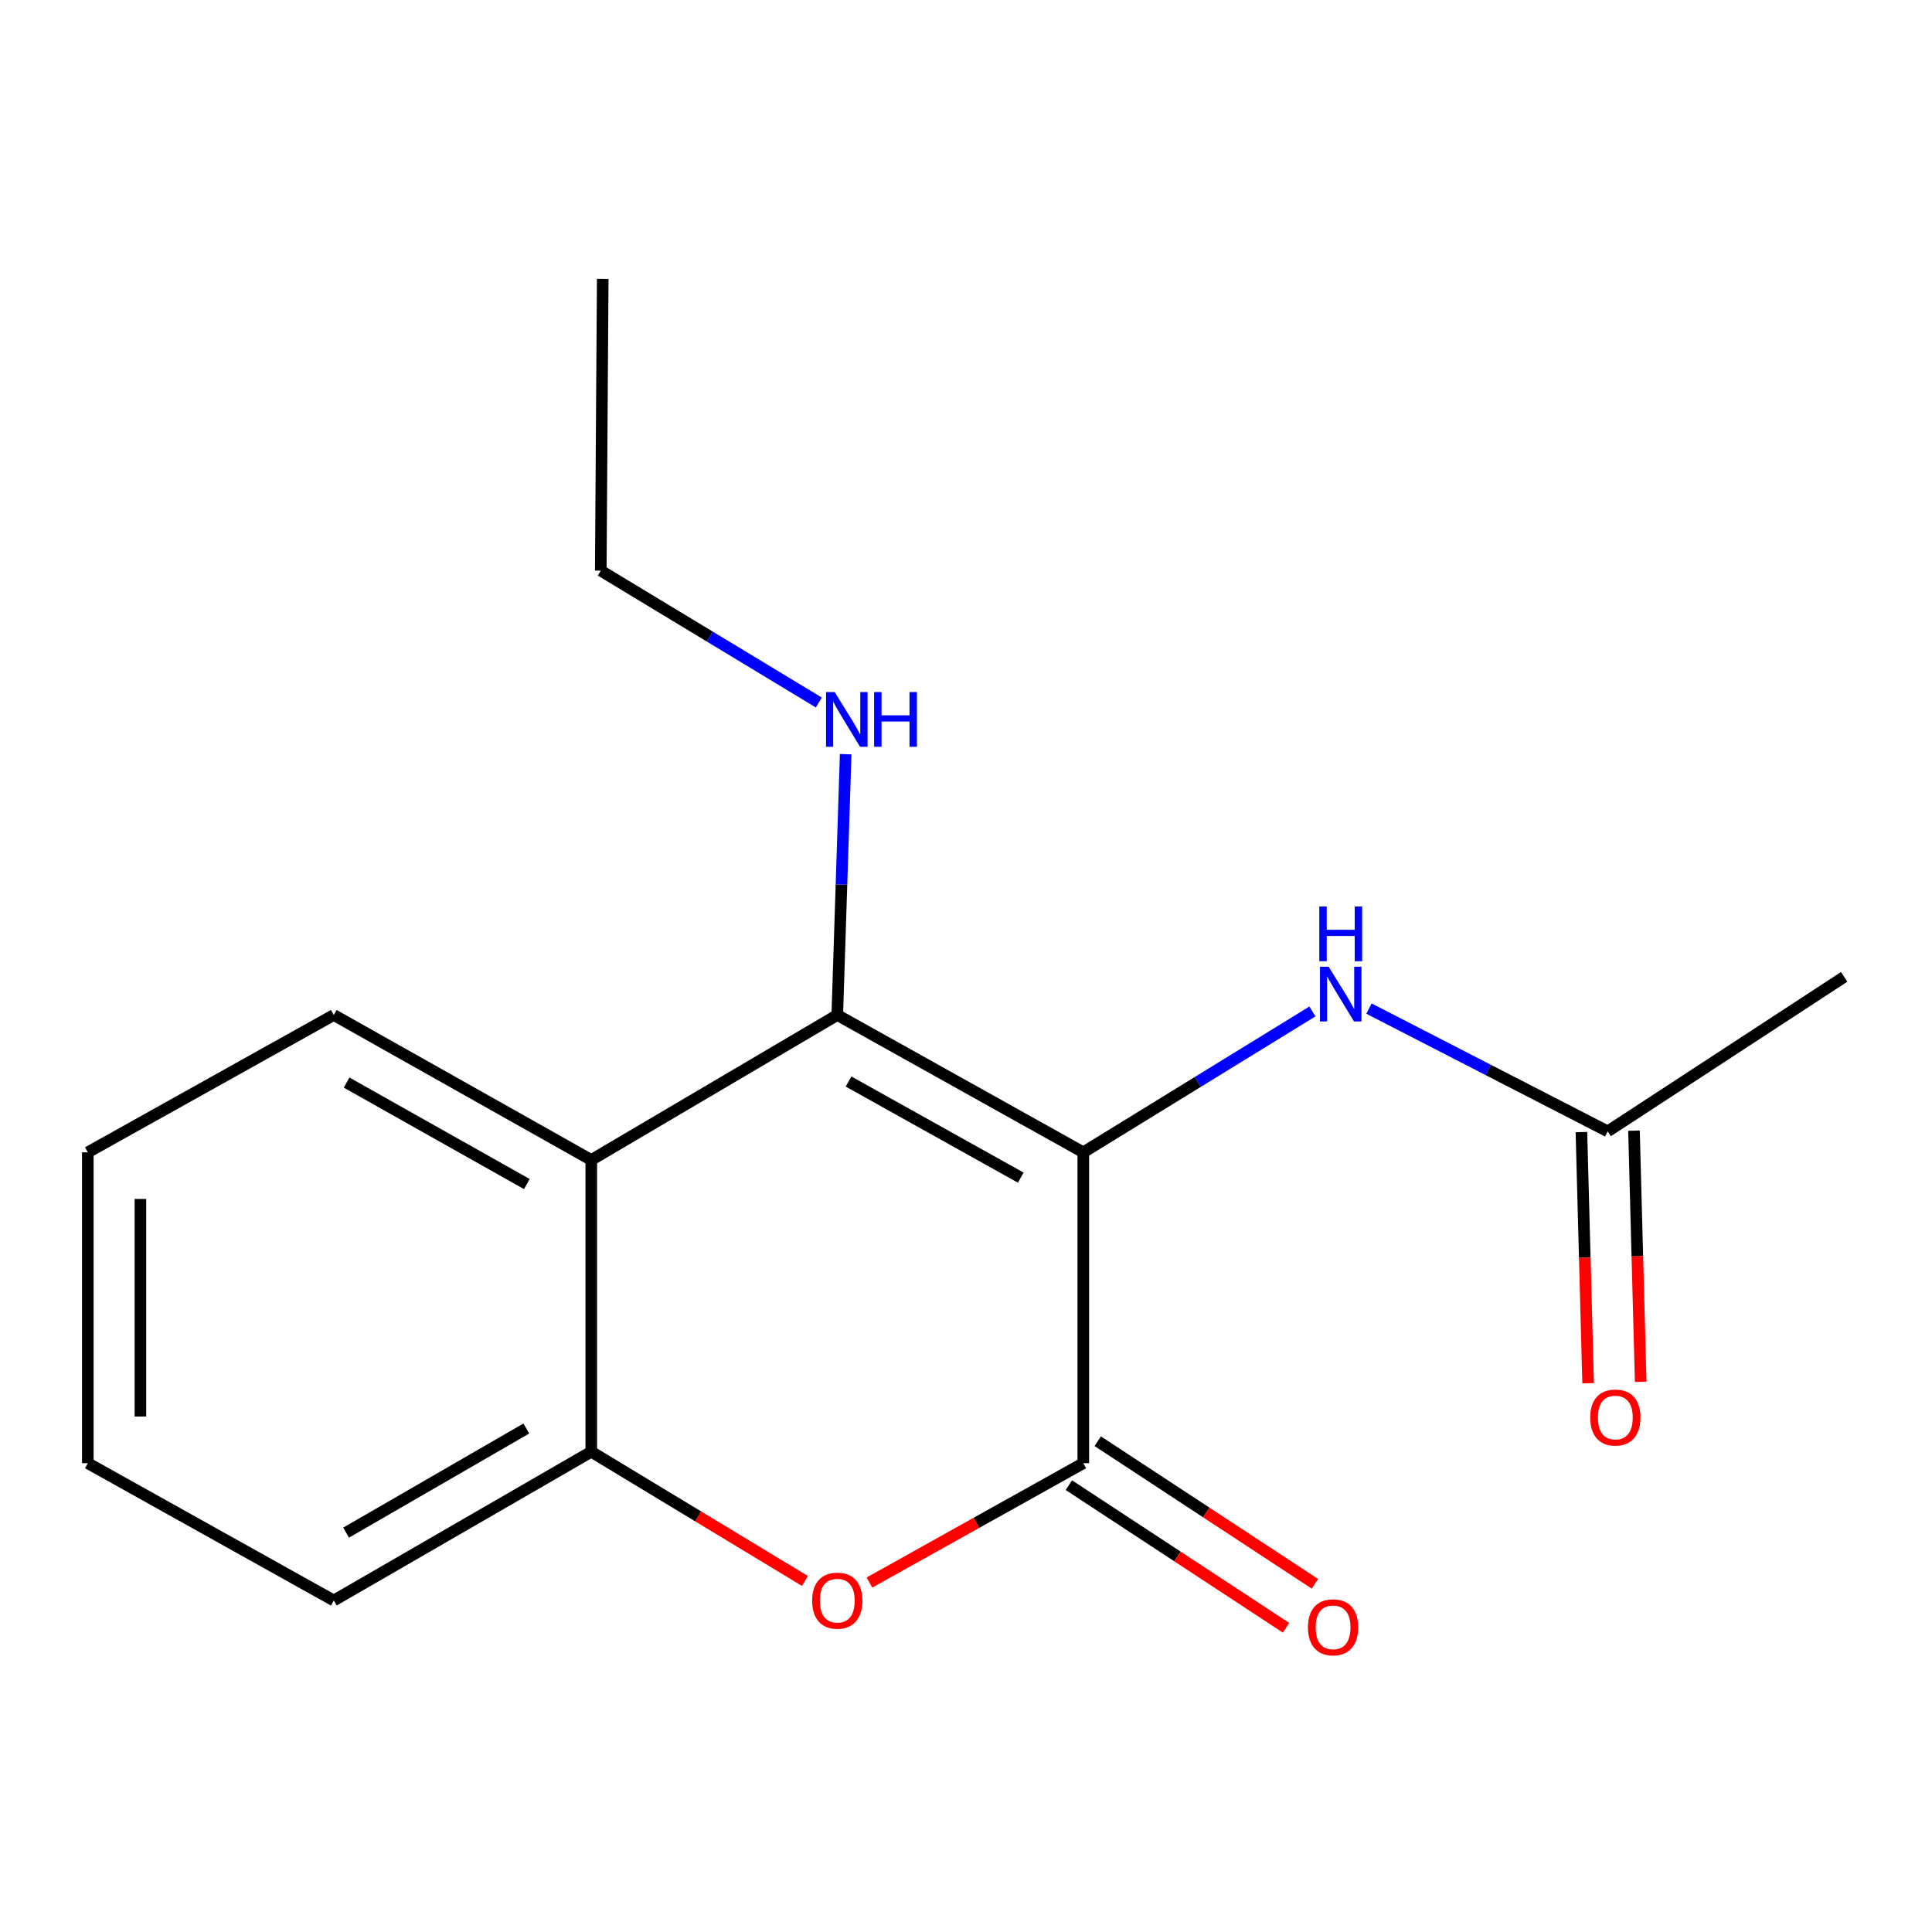 <?xml version='1.0' encoding='iso-8859-1'?>
<svg version='1.1' baseProfile='full'
              xmlns='http://www.w3.org/2000/svg'
                      xmlns:rdkit='http://www.rdkit.org/xml'
                      xmlns:xlink='http://www.w3.org/1999/xlink'
                  xml:space='preserve'
width='1000px' height='1000px' viewBox='0 0 1000 1000'>
<!-- END OF HEADER -->
<rect style='opacity:1.0;fill:#FFFFFF;stroke:none' width='1000' height='1000' x='0' y='0'> </rect>
<path class='bond-0' d='M 560.716,596.44 L 433.371,525.365' style='fill:none;fill-rule:evenodd;stroke:#000000;stroke-width:6px;stroke-linecap:butt;stroke-linejoin:miter;stroke-opacity:1' />
<path class='bond-0' d='M 528.348,609.547 L 439.207,559.795' style='fill:none;fill-rule:evenodd;stroke:#000000;stroke-width:6px;stroke-linecap:butt;stroke-linejoin:miter;stroke-opacity:1' />
<path class='bond-1' d='M 560.716,596.44 L 560.716,757.341' style='fill:none;fill-rule:evenodd;stroke:#000000;stroke-width:6px;stroke-linecap:butt;stroke-linejoin:miter;stroke-opacity:1' />
<path class='bond-4' d='M 560.716,596.44 L 620.012,559.985' style='fill:none;fill-rule:evenodd;stroke:#000000;stroke-width:6px;stroke-linecap:butt;stroke-linejoin:miter;stroke-opacity:1' />
<path class='bond-4' d='M 620.012,559.985 L 679.308,523.53' style='fill:none;fill-rule:evenodd;stroke:#0000FF;stroke-width:6px;stroke-linecap:butt;stroke-linejoin:miter;stroke-opacity:1' />
<path class='bond-3' d='M 433.371,525.365 L 306.042,600.402' style='fill:none;fill-rule:evenodd;stroke:#000000;stroke-width:6px;stroke-linecap:butt;stroke-linejoin:miter;stroke-opacity:1' />
<path class='bond-8' d='M 433.371,525.365 L 435.546,457.863' style='fill:none;fill-rule:evenodd;stroke:#000000;stroke-width:6px;stroke-linecap:butt;stroke-linejoin:miter;stroke-opacity:1' />
<path class='bond-8' d='M 435.546,457.863 L 437.722,390.36' style='fill:none;fill-rule:evenodd;stroke:#0000FF;stroke-width:6px;stroke-linecap:butt;stroke-linejoin:miter;stroke-opacity:1' />
<path class='bond-2' d='M 560.716,757.341 L 505.367,788.233' style='fill:none;fill-rule:evenodd;stroke:#000000;stroke-width:6px;stroke-linecap:butt;stroke-linejoin:miter;stroke-opacity:1' />
<path class='bond-2' d='M 505.367,788.233 L 450.017,819.125' style='fill:none;fill-rule:evenodd;stroke:#FF0000;stroke-width:6px;stroke-linecap:butt;stroke-linejoin:miter;stroke-opacity:1' />
<path class='bond-7' d='M 553.246,768.718 L 609.453,805.622' style='fill:none;fill-rule:evenodd;stroke:#000000;stroke-width:6px;stroke-linecap:butt;stroke-linejoin:miter;stroke-opacity:1' />
<path class='bond-7' d='M 609.453,805.622 L 665.66,842.525' style='fill:none;fill-rule:evenodd;stroke:#FF0000;stroke-width:6px;stroke-linecap:butt;stroke-linejoin:miter;stroke-opacity:1' />
<path class='bond-7' d='M 568.186,745.964 L 624.393,782.868' style='fill:none;fill-rule:evenodd;stroke:#000000;stroke-width:6px;stroke-linecap:butt;stroke-linejoin:miter;stroke-opacity:1' />
<path class='bond-7' d='M 624.393,782.868 L 680.6,819.771' style='fill:none;fill-rule:evenodd;stroke:#FF0000;stroke-width:6px;stroke-linecap:butt;stroke-linejoin:miter;stroke-opacity:1' />
<path class='bond-5' d='M 416.651,818.304 L 361.346,784.859' style='fill:none;fill-rule:evenodd;stroke:#FF0000;stroke-width:6px;stroke-linecap:butt;stroke-linejoin:miter;stroke-opacity:1' />
<path class='bond-5' d='M 361.346,784.859 L 306.042,751.413' style='fill:none;fill-rule:evenodd;stroke:#000000;stroke-width:6px;stroke-linecap:butt;stroke-linejoin:miter;stroke-opacity:1' />
<path class='bond-10' d='M 306.042,600.402 L 172.769,525.365' style='fill:none;fill-rule:evenodd;stroke:#000000;stroke-width:6px;stroke-linecap:butt;stroke-linejoin:miter;stroke-opacity:1' />
<path class='bond-10' d='M 272.696,612.865 L 179.405,560.34' style='fill:none;fill-rule:evenodd;stroke:#000000;stroke-width:6px;stroke-linecap:butt;stroke-linejoin:miter;stroke-opacity:1' />
<path class='bond-17' d='M 306.042,600.402 L 306.042,751.413' style='fill:none;fill-rule:evenodd;stroke:#000000;stroke-width:6px;stroke-linecap:butt;stroke-linejoin:miter;stroke-opacity:1' />
<path class='bond-6' d='M 708.583,522.045 L 770.364,553.821' style='fill:none;fill-rule:evenodd;stroke:#0000FF;stroke-width:6px;stroke-linecap:butt;stroke-linejoin:miter;stroke-opacity:1' />
<path class='bond-6' d='M 770.364,553.821 L 832.146,585.597' style='fill:none;fill-rule:evenodd;stroke:#000000;stroke-width:6px;stroke-linecap:butt;stroke-linejoin:miter;stroke-opacity:1' />
<path class='bond-11' d='M 306.042,751.413 L 172.769,828.416' style='fill:none;fill-rule:evenodd;stroke:#000000;stroke-width:6px;stroke-linecap:butt;stroke-linejoin:miter;stroke-opacity:1' />
<path class='bond-11' d='M 272.433,739.395 L 179.142,793.296' style='fill:none;fill-rule:evenodd;stroke:#000000;stroke-width:6px;stroke-linecap:butt;stroke-linejoin:miter;stroke-opacity:1' />
<path class='bond-9' d='M 818.541,585.96 L 820.274,650.965' style='fill:none;fill-rule:evenodd;stroke:#000000;stroke-width:6px;stroke-linecap:butt;stroke-linejoin:miter;stroke-opacity:1' />
<path class='bond-9' d='M 820.274,650.965 L 822.007,715.97' style='fill:none;fill-rule:evenodd;stroke:#FF0000;stroke-width:6px;stroke-linecap:butt;stroke-linejoin:miter;stroke-opacity:1' />
<path class='bond-9' d='M 845.751,585.235 L 847.484,650.239' style='fill:none;fill-rule:evenodd;stroke:#000000;stroke-width:6px;stroke-linecap:butt;stroke-linejoin:miter;stroke-opacity:1' />
<path class='bond-9' d='M 847.484,650.239 L 849.217,715.244' style='fill:none;fill-rule:evenodd;stroke:#FF0000;stroke-width:6px;stroke-linecap:butt;stroke-linejoin:miter;stroke-opacity:1' />
<path class='bond-12' d='M 832.146,585.597 L 954.545,505.616' style='fill:none;fill-rule:evenodd;stroke:#000000;stroke-width:6px;stroke-linecap:butt;stroke-linejoin:miter;stroke-opacity:1' />
<path class='bond-13' d='M 423.841,363.627 L 367.398,329.491' style='fill:none;fill-rule:evenodd;stroke:#0000FF;stroke-width:6px;stroke-linecap:butt;stroke-linejoin:miter;stroke-opacity:1' />
<path class='bond-13' d='M 367.398,329.491 L 310.956,295.355' style='fill:none;fill-rule:evenodd;stroke:#000000;stroke-width:6px;stroke-linecap:butt;stroke-linejoin:miter;stroke-opacity:1' />
<path class='bond-14' d='M 172.769,525.365 L 45.455,596.44' style='fill:none;fill-rule:evenodd;stroke:#000000;stroke-width:6px;stroke-linecap:butt;stroke-linejoin:miter;stroke-opacity:1' />
<path class='bond-16' d='M 172.769,828.416 L 45.455,757.341' style='fill:none;fill-rule:evenodd;stroke:#000000;stroke-width:6px;stroke-linecap:butt;stroke-linejoin:miter;stroke-opacity:1' />
<path class='bond-15' d='M 310.956,295.355 L 311.97,144.359' style='fill:none;fill-rule:evenodd;stroke:#000000;stroke-width:6px;stroke-linecap:butt;stroke-linejoin:miter;stroke-opacity:1' />
<path class='bond-18' d='M 45.455,596.44 L 45.455,757.341' style='fill:none;fill-rule:evenodd;stroke:#000000;stroke-width:6px;stroke-linecap:butt;stroke-linejoin:miter;stroke-opacity:1' />
<path class='bond-18' d='M 72.675,620.575 L 72.675,733.206' style='fill:none;fill-rule:evenodd;stroke:#000000;stroke-width:6px;stroke-linecap:butt;stroke-linejoin:miter;stroke-opacity:1' />
<path  class='atom-3' d='M 420.371 828.496
Q 420.371 821.696, 423.731 817.896
Q 427.091 814.096, 433.371 814.096
Q 439.651 814.096, 443.011 817.896
Q 446.371 821.696, 446.371 828.496
Q 446.371 835.376, 442.971 839.296
Q 439.571 843.176, 433.371 843.176
Q 427.131 843.176, 423.731 839.296
Q 420.371 835.416, 420.371 828.496
M 433.371 839.976
Q 437.691 839.976, 440.011 837.096
Q 442.371 834.176, 442.371 828.496
Q 442.371 822.936, 440.011 820.136
Q 437.691 817.296, 433.371 817.296
Q 429.051 817.296, 426.691 820.096
Q 424.371 822.896, 424.371 828.496
Q 424.371 834.216, 426.691 837.096
Q 429.051 839.976, 433.371 839.976
' fill='#FF0000'/>
<path  class='atom-5' d='M 687.698 500.363
L 696.978 515.363
Q 697.898 516.843, 699.378 519.523
Q 700.858 522.203, 700.938 522.363
L 700.938 500.363
L 704.698 500.363
L 704.698 528.683
L 700.818 528.683
L 690.858 512.283
Q 689.698 510.363, 688.458 508.163
Q 687.258 505.963, 686.898 505.283
L 686.898 528.683
L 683.218 528.683
L 683.218 500.363
L 687.698 500.363
' fill='#0000FF'/>
<path  class='atom-5' d='M 682.878 469.211
L 686.718 469.211
L 686.718 481.251
L 701.198 481.251
L 701.198 469.211
L 705.038 469.211
L 705.038 497.531
L 701.198 497.531
L 701.198 484.451
L 686.718 484.451
L 686.718 497.531
L 682.878 497.531
L 682.878 469.211
' fill='#0000FF'/>
<path  class='atom-8' d='M 676.996 842.302
Q 676.996 835.502, 680.356 831.702
Q 683.716 827.902, 689.996 827.902
Q 696.276 827.902, 699.636 831.702
Q 702.996 835.502, 702.996 842.302
Q 702.996 849.182, 699.596 853.102
Q 696.196 856.982, 689.996 856.982
Q 683.756 856.982, 680.356 853.102
Q 676.996 849.222, 676.996 842.302
M 689.996 853.782
Q 694.316 853.782, 696.636 850.902
Q 698.996 847.982, 698.996 842.302
Q 698.996 836.742, 696.636 833.942
Q 694.316 831.102, 689.996 831.102
Q 685.676 831.102, 683.316 833.902
Q 680.996 836.702, 680.996 842.302
Q 680.996 848.022, 683.316 850.902
Q 685.676 853.782, 689.996 853.782
' fill='#FF0000'/>
<path  class='atom-9' d='M 432.041 358.213
L 441.321 373.213
Q 442.241 374.693, 443.721 377.373
Q 445.201 380.053, 445.281 380.213
L 445.281 358.213
L 449.041 358.213
L 449.041 386.533
L 445.161 386.533
L 435.201 370.133
Q 434.041 368.213, 432.801 366.013
Q 431.601 363.813, 431.241 363.133
L 431.241 386.533
L 427.561 386.533
L 427.561 358.213
L 432.041 358.213
' fill='#0000FF'/>
<path  class='atom-9' d='M 452.441 358.213
L 456.281 358.213
L 456.281 370.253
L 470.761 370.253
L 470.761 358.213
L 474.601 358.213
L 474.601 386.533
L 470.761 386.533
L 470.761 373.453
L 456.281 373.453
L 456.281 386.533
L 452.441 386.533
L 452.441 358.213
' fill='#0000FF'/>
<path  class='atom-10' d='M 823.093 733.709
Q 823.093 726.909, 826.453 723.109
Q 829.813 719.309, 836.093 719.309
Q 842.373 719.309, 845.733 723.109
Q 849.093 726.909, 849.093 733.709
Q 849.093 740.589, 845.693 744.509
Q 842.293 748.389, 836.093 748.389
Q 829.853 748.389, 826.453 744.509
Q 823.093 740.629, 823.093 733.709
M 836.093 745.189
Q 840.413 745.189, 842.733 742.309
Q 845.093 739.389, 845.093 733.709
Q 845.093 728.149, 842.733 725.349
Q 840.413 722.509, 836.093 722.509
Q 831.773 722.509, 829.413 725.309
Q 827.093 728.109, 827.093 733.709
Q 827.093 739.429, 829.413 742.309
Q 831.773 745.189, 836.093 745.189
' fill='#FF0000'/>
</svg>
